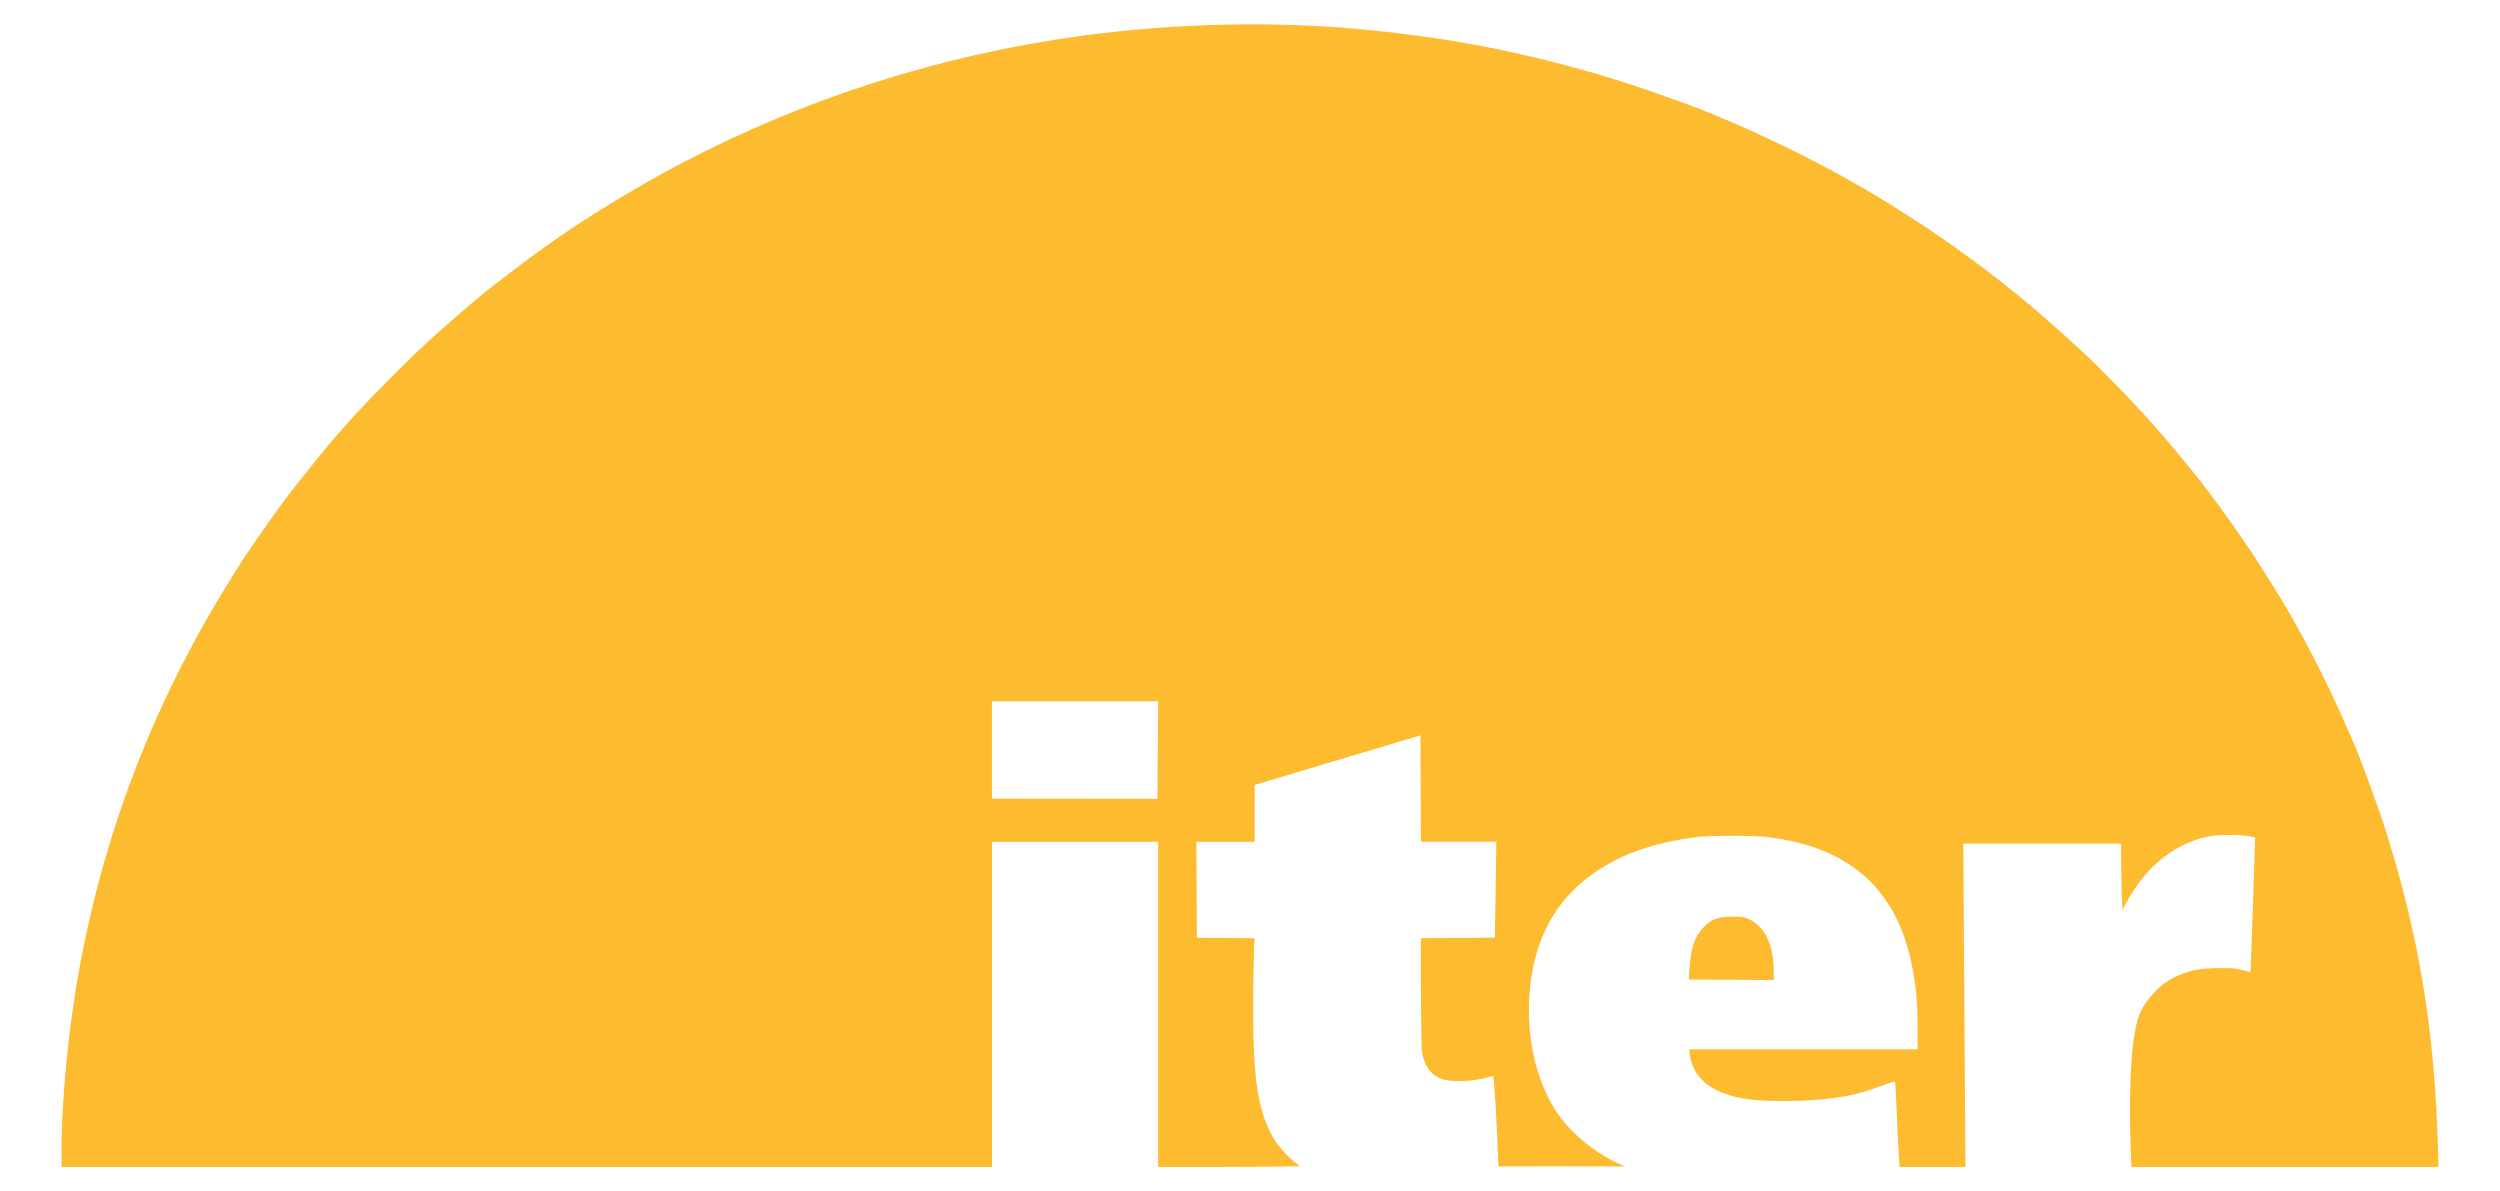 <?xml version="1.0" encoding="UTF-8" standalone="no"?>
<!-- Created with Inkscape (http://www.inkscape.org/) -->

<svg
   version="1.2"
   width="499.999"
   height="238.261"
   id="svg2"
   sodipodi:docname="iter.svg"
   inkscape:version="1.2.2 (b0a8486541, 2022-12-01, custom)"
   xmlns:inkscape="http://www.inkscape.org/namespaces/inkscape"
   xmlns:sodipodi="http://sodipodi.sourceforge.net/DTD/sodipodi-0.dtd"
   xmlns="http://www.w3.org/2000/svg"
   xmlns:svg="http://www.w3.org/2000/svg"
   xmlns:rdf="http://www.w3.org/1999/02/22-rdf-syntax-ns#"
   xmlns:cc="http://creativecommons.org/ns#"
   xmlns:dc="http://purl.org/dc/elements/1.1/">
  <sodipodi:namedview
     id="namedview23"
     pagecolor="#ffffff"
     bordercolor="#000000"
     borderopacity="0.25"
     inkscape:showpageshadow="2"
     inkscape:pageopacity="0.0"
     inkscape:pagecheckerboard="0"
     inkscape:deskcolor="#d1d1d1"
     showgrid="false"
     inkscape:zoom="2.620005"
     inkscape:cx="232.82399"
     inkscape:cy="100.19065"
     inkscape:window-width="1848"
     inkscape:window-height="1016"
     inkscape:window-x="1992"
     inkscape:window-y="27"
     inkscape:window-maximized="1"
     inkscape:current-layer="layer1" />
  <defs
     id="defs4" />
  <g
     transform="translate(1277.817,472.533)"
     id="layer1">
    <path
       d="m -1265.524,-242.504 c 0,-7.663 1,-19.774 2.402,-29.161 4.615,-30.9 15.317,-59.585 32.176,-86.243 0.767,-1.212 1.573,-2.494 1.792,-2.847 0.75,-1.211 7.002,-10.132 8.196,-11.694 3.743,-4.897 10.485,-13.215 11.217,-13.839 0.06,-0.051 0.355,-0.381 0.657,-0.735 3.736,-4.375 13.454,-14.193 18.366,-18.554 2.511,-2.23 3.627,-3.212 4.587,-4.04 2.033,-1.752 3.841,-3.279 4.482,-3.784 0.368,-0.29 0.712,-0.577 0.764,-0.638 0.239,-0.277 9.101,-7.018 10.802,-8.217 1.047,-0.738 2.849,-2.009 4.005,-2.824 5.97,-4.213 16.361,-10.489 24.169,-14.599 24.983,-13.15 52.05,-21.809 80.246,-25.671 18.867,-2.584 39.341,-3.02 57.175,-1.217 1.025,0.104 2.701,0.272 3.726,0.374 2.294,0.229 10.746,1.375 13.422,1.821 12.122,2.019 24.357,5.028 36.215,8.906 5.322,1.74 14.104,4.972 16.996,6.254 0.315,0.14 1.39,0.597 2.388,1.016 2.717,1.14 5.192,2.265 9.744,4.429 17.829,8.476 34.989,19.532 50.536,32.559 3.341,2.8 11.175,9.877 12.979,11.726 0.623,0.639 1.956,1.989 2.961,3 2.562,2.577 3.931,4.007 5.365,5.601 0.682,0.758 1.286,1.419 1.343,1.47 0.441,0.391 4.147,4.645 6.001,6.888 1.252,1.515 2.587,3.127 2.966,3.582 4.353,5.224 11.223,14.877 15.599,21.921 0.889,1.431 1.694,2.726 1.789,2.877 4.313,6.887 9.952,17.745 13.688,26.36 0.789,1.819 1.636,3.761 1.883,4.317 1.308,2.942 5.1,13.394 6.398,17.634 1.885,6.159 1.89,6.177 2.889,9.919 4.521,16.936 6.767,32.936 7.356,52.398 l 0.132,4.363 h -61.407 c 0,0 -1.347,-23.252 1.66,-30.677 0.936,-2.308 3.605,-5.356 5.815,-6.641 3.143,-1.827 5.786,-2.454 10.317,-2.444 2.734,0.006 3.339,0.062 4.556,0.426 0.772,0.231 1.429,0.393 1.46,0.36 0.414,-10.261 0.917,-26.908 0.917,-26.908 l -1.221,-0.26 c -1.521,-0.324 -6.092,-0.325 -7.811,-0.003 -6.829,1.284 -12.656,5.872 -16.62,13.088 l -0.899,1.636 -0.126,-3.617 c -0.116,-3.207 -0.126,-9.62 -0.126,-9.62 h -31.564 l 0.436,64.659 h -13.154 l -0.115,-1.332 c -0.063,-0.732 -0.252,-4.514 -0.42,-8.404 -0.168,-3.89 -0.336,-7.168 -0.373,-7.285 -0.044,-0.138 -0.967,0.135 -2.612,0.771 -5.653,2.188 -11.132,3.043 -19.644,3.067 -5.803,0.017 -9.005,-0.396 -12.037,-1.551 -4.017,-1.53 -6.321,-4.157 -6.772,-7.723 l -0.134,-1.056 h 45.691 l -9.5e-4,-4.087 c -0.003,-4.777 -0.207,-7.443 -0.869,-11.286 -2.794,-16.238 -12.239,-25.021 -29.126,-27.084 -2.697,-0.33 -11.489,-0.331 -14.139,-0.003 -6.82,0.846 -12.523,2.529 -17.161,5.064 -9.607,5.252 -14.936,13.377 -16.183,24.676 -1.189,10.775 1.644,21.566 7.33,27.917 2.836,3.168 6.56,5.933 10.257,7.616 l 1.333,0.607 c -8.425,-0.046 -25.286,-0.003 -25.286,-0.003 0,0 -0.355,-11.31 -0.994,-17.974 -0.081,-0.087 -0.563,-0.03 -1.072,0.126 -2.831,0.869 -7.099,1.056 -9.133,0.399 -2.278,-0.735 -3.719,-2.721 -4.119,-5.679 -0.255,-7.993 -0.182,-22.518 -0.182,-22.518 l 14.792,-0.111 0.302,-19.176 h -15.091 l -0.098,-21.282 -33.149,9.916 v 11.367 h -11.658 l 0.098,19.196 11.52,0.097 c 0,0 -0.917,20.926 0.572,30.221 0.733,4.471 1.813,7.571 3.598,10.324 0.976,1.506 2.814,3.48 4.06,4.362 0.428,0.303 0.781,0.613 0.783,0.689 -9.955,0.209 -28.273,0.138 -28.273,0.138 v -65.027 h -33.245 v 65.027 h -186.094 v -3.352 z m 219.338,-89.779 h -33.245 v 19.469 l 33.101,0.037 z m 106.14,55.667 c 0,0 0.102,-3.464 0.497,-5.393 0.483,-2.355 1.269,-3.93 2.624,-5.251 1.536,-1.498 2.84,-1.947 5.662,-1.947 1.882,0 2.216,0.052 3.197,0.494 3.119,1.406 4.896,4.932 4.979,9.885 l 0.039,2.296 z"
       id="path3772"
       style="fill:#fdbb30;fill-opacity:1;stroke-width:1.199"
       sodipodi:nodetypes="ccsccccccccsccssscsssssssssscscssssscccscsccscsccccccssssssscccsscscssccccsccccccccccccscccccccccccccccccssscc" />
  </g>
</svg>
